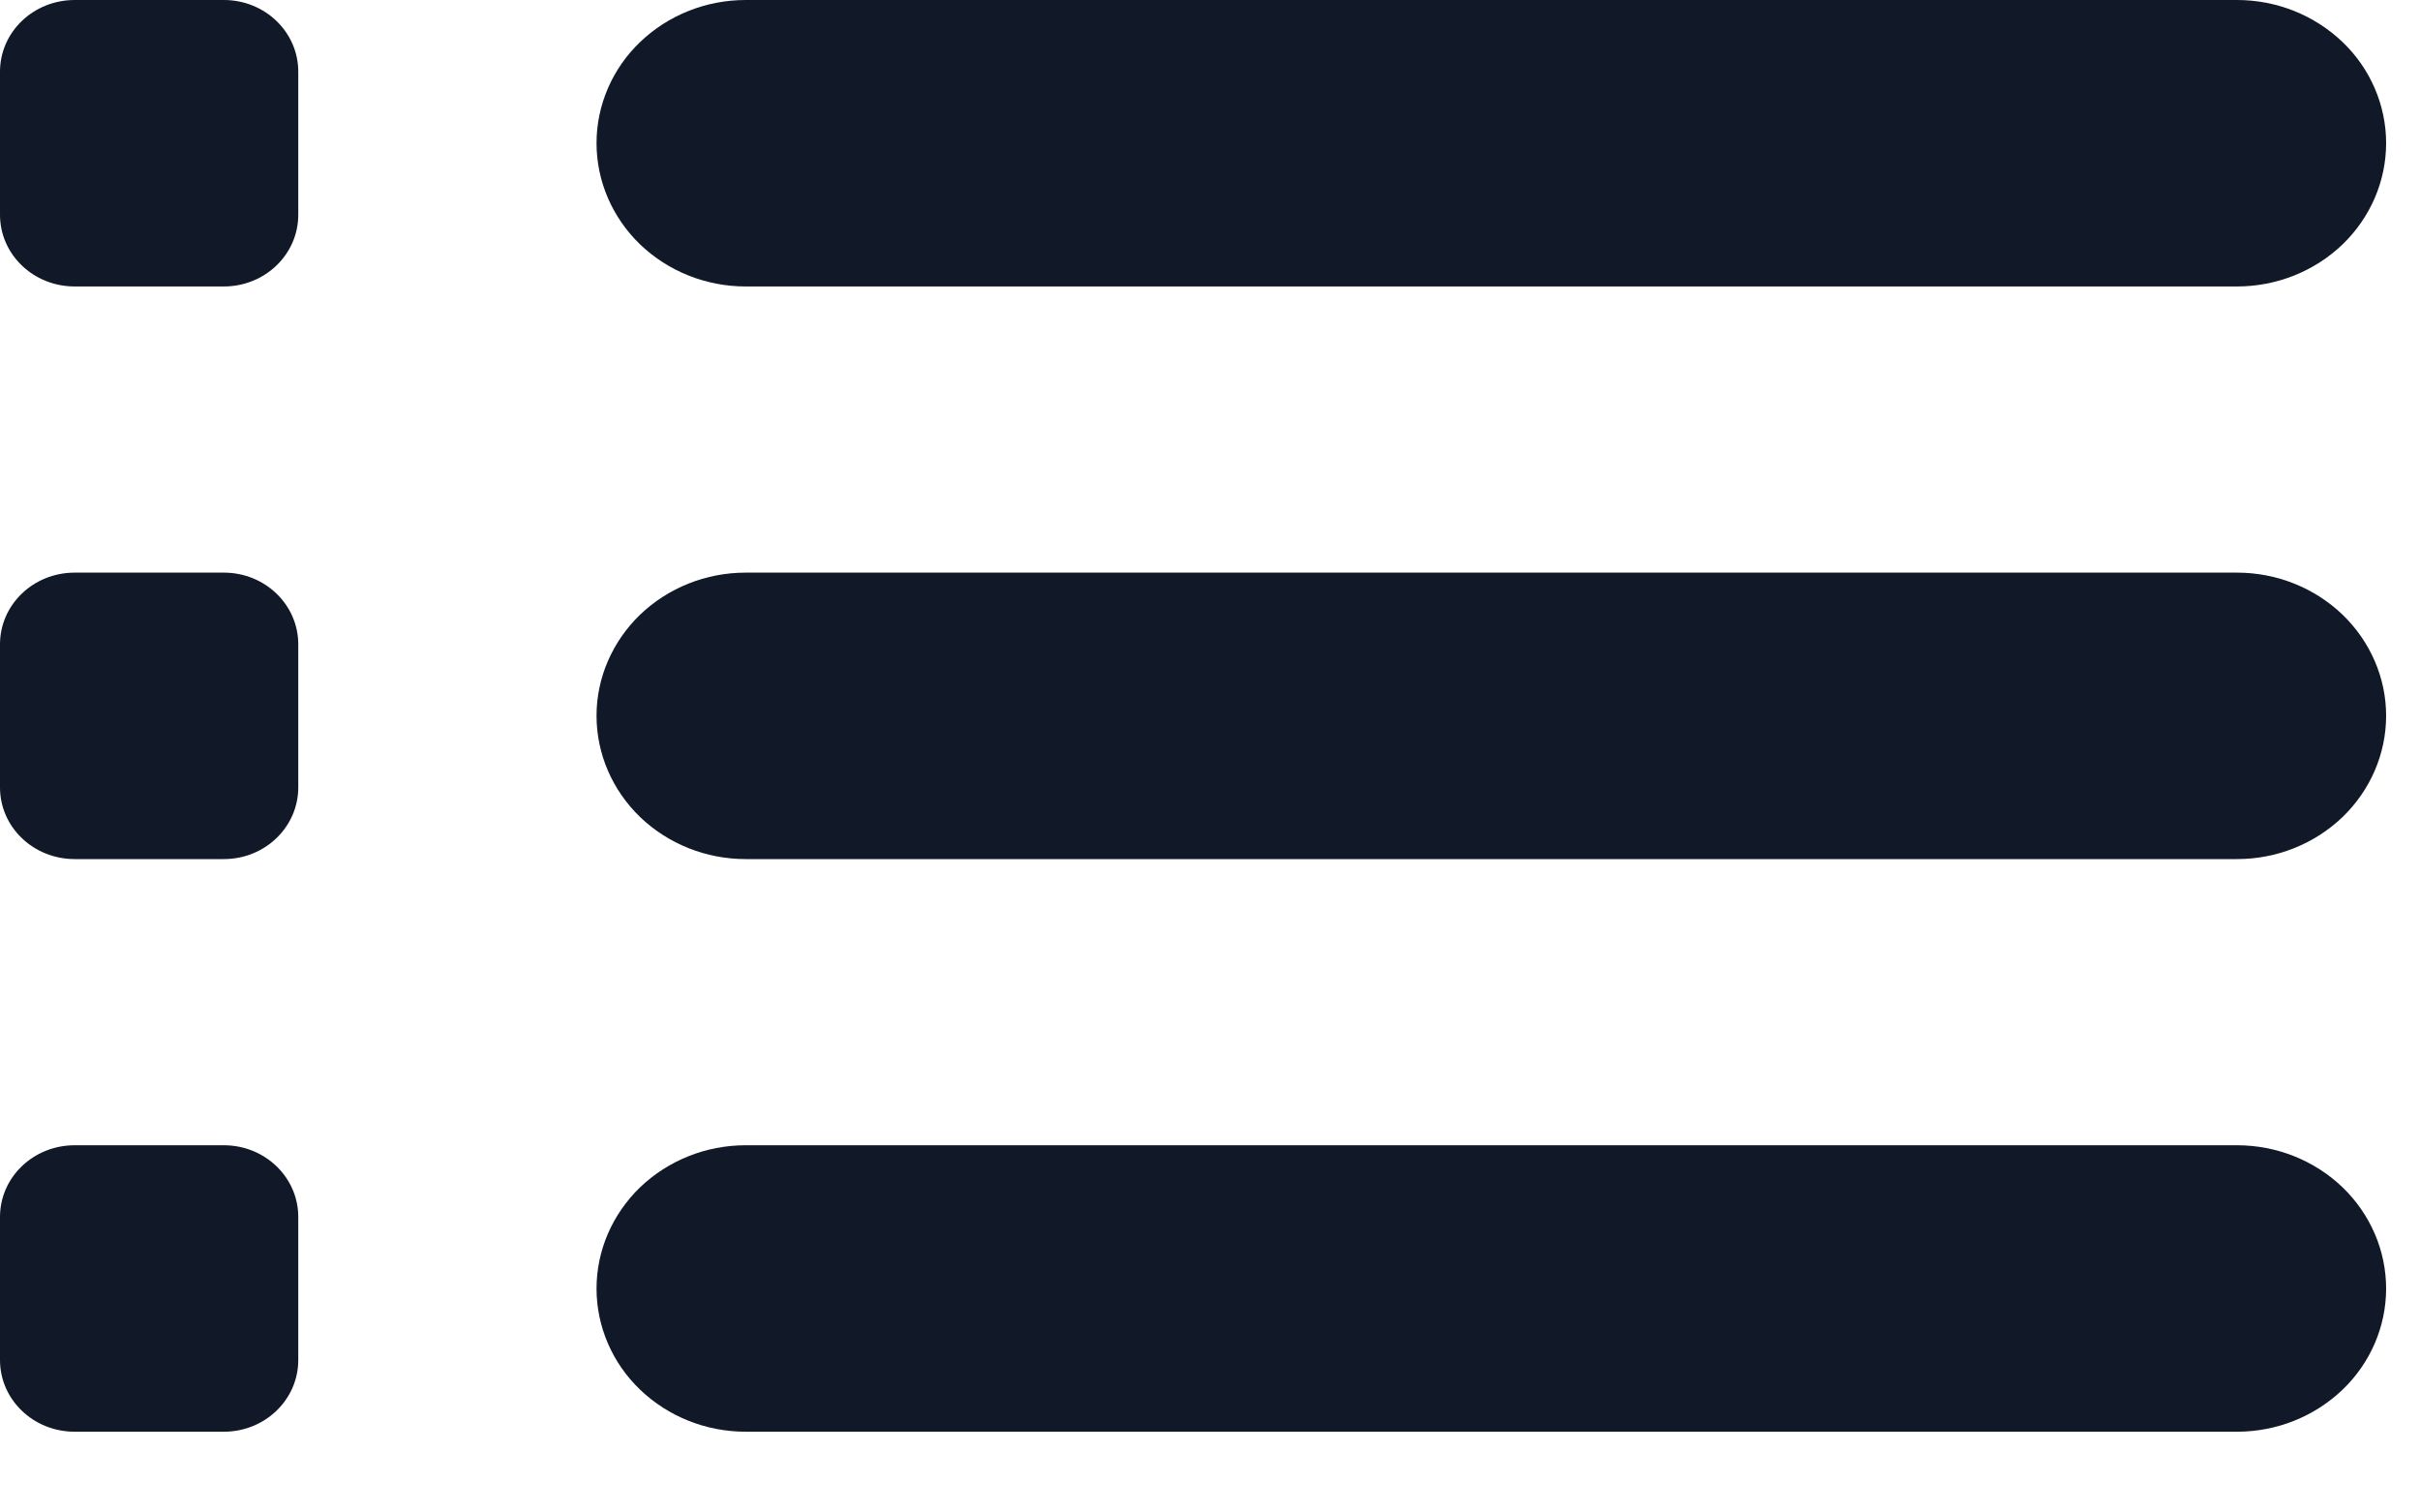 <?xml version="1.0" encoding="utf-8"?>
<svg xmlns="http://www.w3.org/2000/svg" fill="none" height="100%" overflow="visible" preserveAspectRatio="none" style="display: block;" viewBox="0 0 8 5" width="100%">
<g id="Vector">
<path d="M0.74 0H0.247C0.11 0 0 0.106 0 0.237V0.71C0 0.841 0.11 0.947 0.247 0.947H0.74C0.876 0.947 0.986 0.841 0.986 0.71V0.237C0.986 0.106 0.876 0 0.74 0Z" fill="#111928"/>
<path d="M0.74 1.893H0.247C0.11 1.893 0 1.999 0 2.13V2.603C0 2.734 0.11 2.84 0.247 2.84H0.74C0.876 2.84 0.986 2.734 0.986 2.603V2.13C0.986 1.999 0.876 1.893 0.74 1.893Z" fill="#111928"/>
<path d="M0.74 3.786H0.247C0.11 3.786 0 3.892 0 4.023V4.496C0 4.627 0.11 4.733 0.247 4.733H0.74C0.876 4.733 0.986 4.627 0.986 4.496V4.023C0.986 3.892 0.876 3.786 0.74 3.786Z" fill="#111928"/>
<path d="M7.395 0.947H2.465C2.334 0.947 2.209 0.897 2.116 0.808C2.024 0.719 1.972 0.599 1.972 0.473C1.972 0.348 2.024 0.227 2.116 0.139C2.209 0.05 2.334 0 2.465 0H7.395C7.526 0 7.651 0.05 7.744 0.139C7.836 0.227 7.888 0.348 7.888 0.473C7.888 0.599 7.836 0.719 7.744 0.808C7.651 0.897 7.526 0.947 7.395 0.947Z" fill="#111928"/>
<path d="M7.395 2.84H2.465C2.334 2.84 2.209 2.79 2.116 2.701C2.024 2.612 1.972 2.492 1.972 2.366C1.972 2.241 2.024 2.121 2.116 2.032C2.209 1.943 2.334 1.893 2.465 1.893H7.395C7.526 1.893 7.651 1.943 7.744 2.032C7.836 2.121 7.888 2.241 7.888 2.366C7.888 2.492 7.836 2.612 7.744 2.701C7.651 2.79 7.526 2.84 7.395 2.84Z" fill="#111928"/>
<path d="M7.395 4.733H2.465C2.334 4.733 2.209 4.683 2.116 4.594C2.024 4.506 1.972 4.385 1.972 4.26C1.972 4.134 2.024 4.014 2.116 3.925C2.209 3.836 2.334 3.786 2.465 3.786H7.395C7.526 3.786 7.651 3.836 7.744 3.925C7.836 4.014 7.888 4.134 7.888 4.26C7.888 4.385 7.836 4.506 7.744 4.594C7.651 4.683 7.526 4.733 7.395 4.733Z" fill="#111928"/>
</g>
</svg>